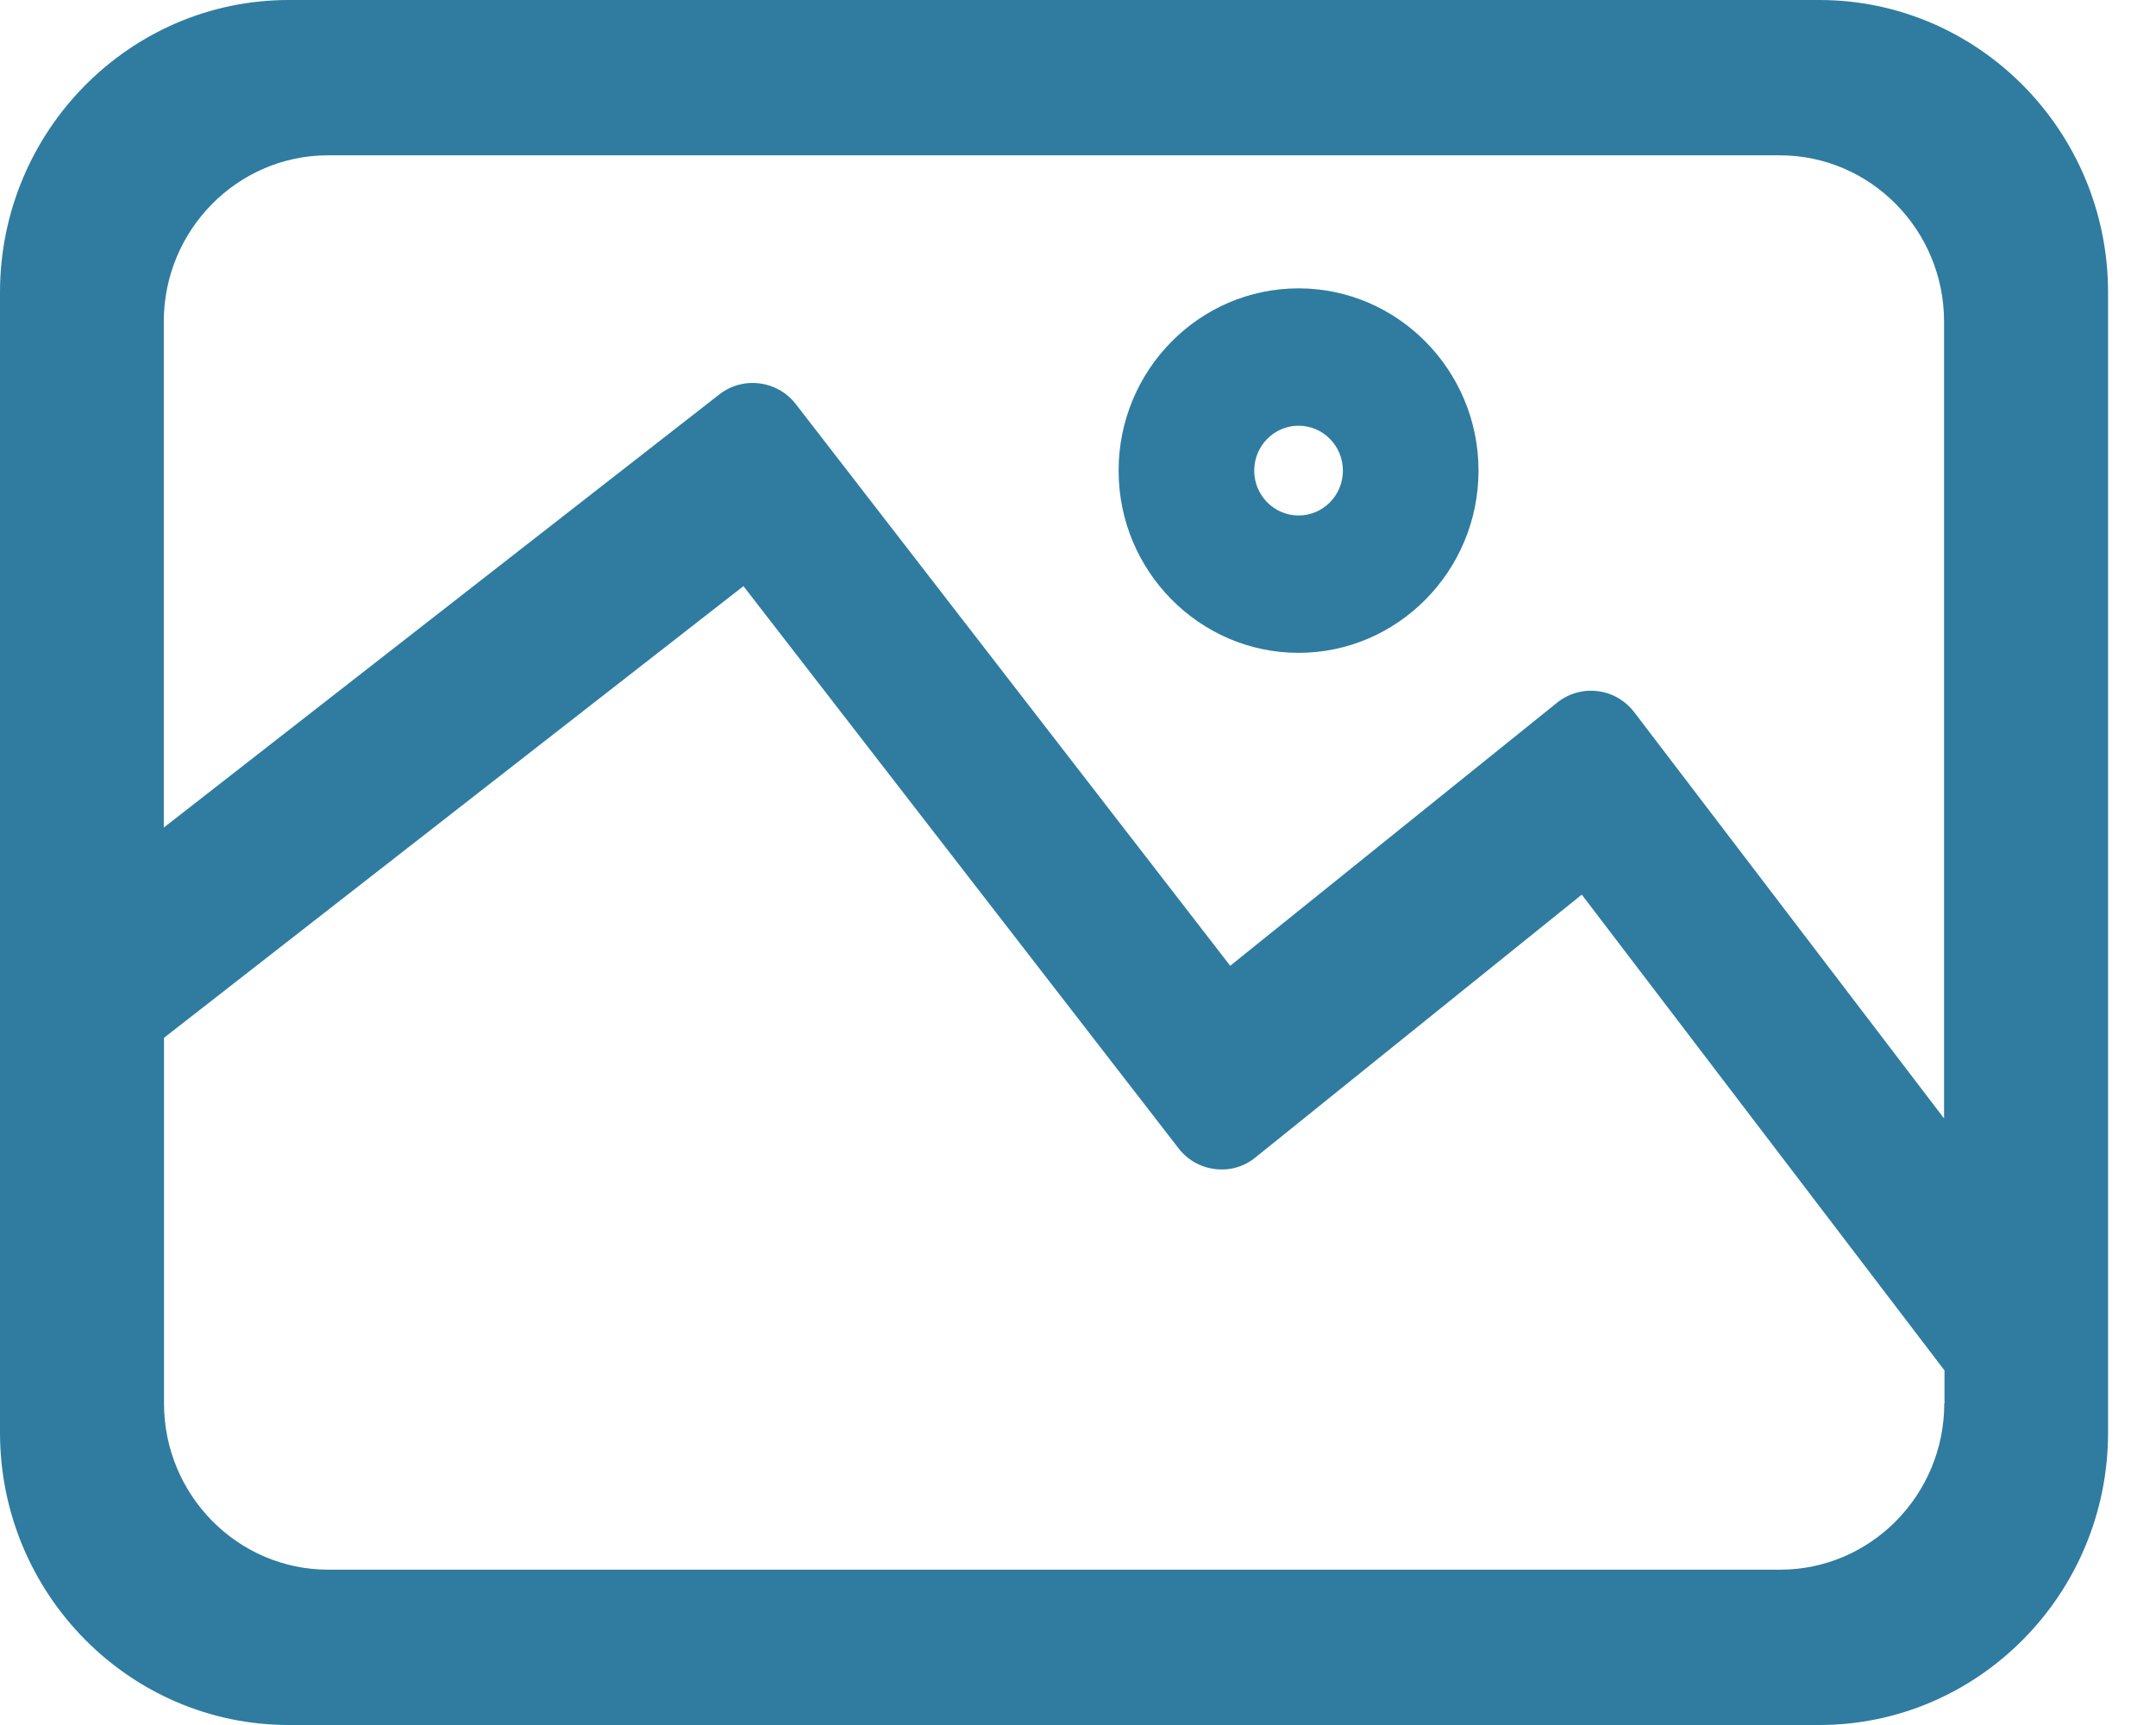 <svg width="30" height="24" viewBox="0 0 30 24" fill="none" xmlns="http://www.w3.org/2000/svg">
<g clip-path="url(#clip0_3263_10664)">
<path d="M25.315 0H4.018C1.803 0 0 1.826 0 4.068V19.932C0 22.174 1.803 24 4.018 24H25.315C27.53 24 29.333 22.174 29.333 19.932V4.068C29.333 1.826 27.53 0 25.315 0ZM27.054 19.525C27.054 20.801 26.029 21.839 24.769 21.839H4.568C3.308 21.839 2.282 20.801 2.282 19.525V14.439L10.345 8.155L16.398 15.975C16.523 16.138 16.706 16.242 16.909 16.265C17.111 16.291 17.314 16.232 17.471 16.102L22.01 12.447L27.057 19.067V19.525H27.054ZM27.054 15.565L22.74 9.909C22.615 9.746 22.432 9.639 22.229 9.616C22.026 9.59 21.824 9.649 21.663 9.779L17.118 13.437L11.074 5.623C10.817 5.291 10.341 5.23 10.01 5.487L2.279 11.514V4.475C2.279 3.199 3.305 2.161 4.565 2.161H24.765C26.026 2.161 27.051 3.199 27.051 4.475V15.565H27.054ZM18.069 4.012C16.687 4.012 15.565 5.151 15.565 6.548C15.565 7.944 16.69 9.083 18.069 9.083C19.448 9.083 20.573 7.944 20.573 6.548C20.573 5.151 19.448 4.012 18.069 4.012V4.012ZM18.069 7.172C17.729 7.172 17.452 6.892 17.452 6.548C17.452 6.203 17.729 5.923 18.069 5.923C18.41 5.923 18.686 6.203 18.686 6.548C18.686 6.892 18.41 7.172 18.069 7.172Z" fill="#2F7CA0"/>
</g>
<defs>
<clipPath id="clip0_3263_10664">
<rect width="29.333" height="24" fill="white"/>
</clipPath>
</defs>
</svg>
